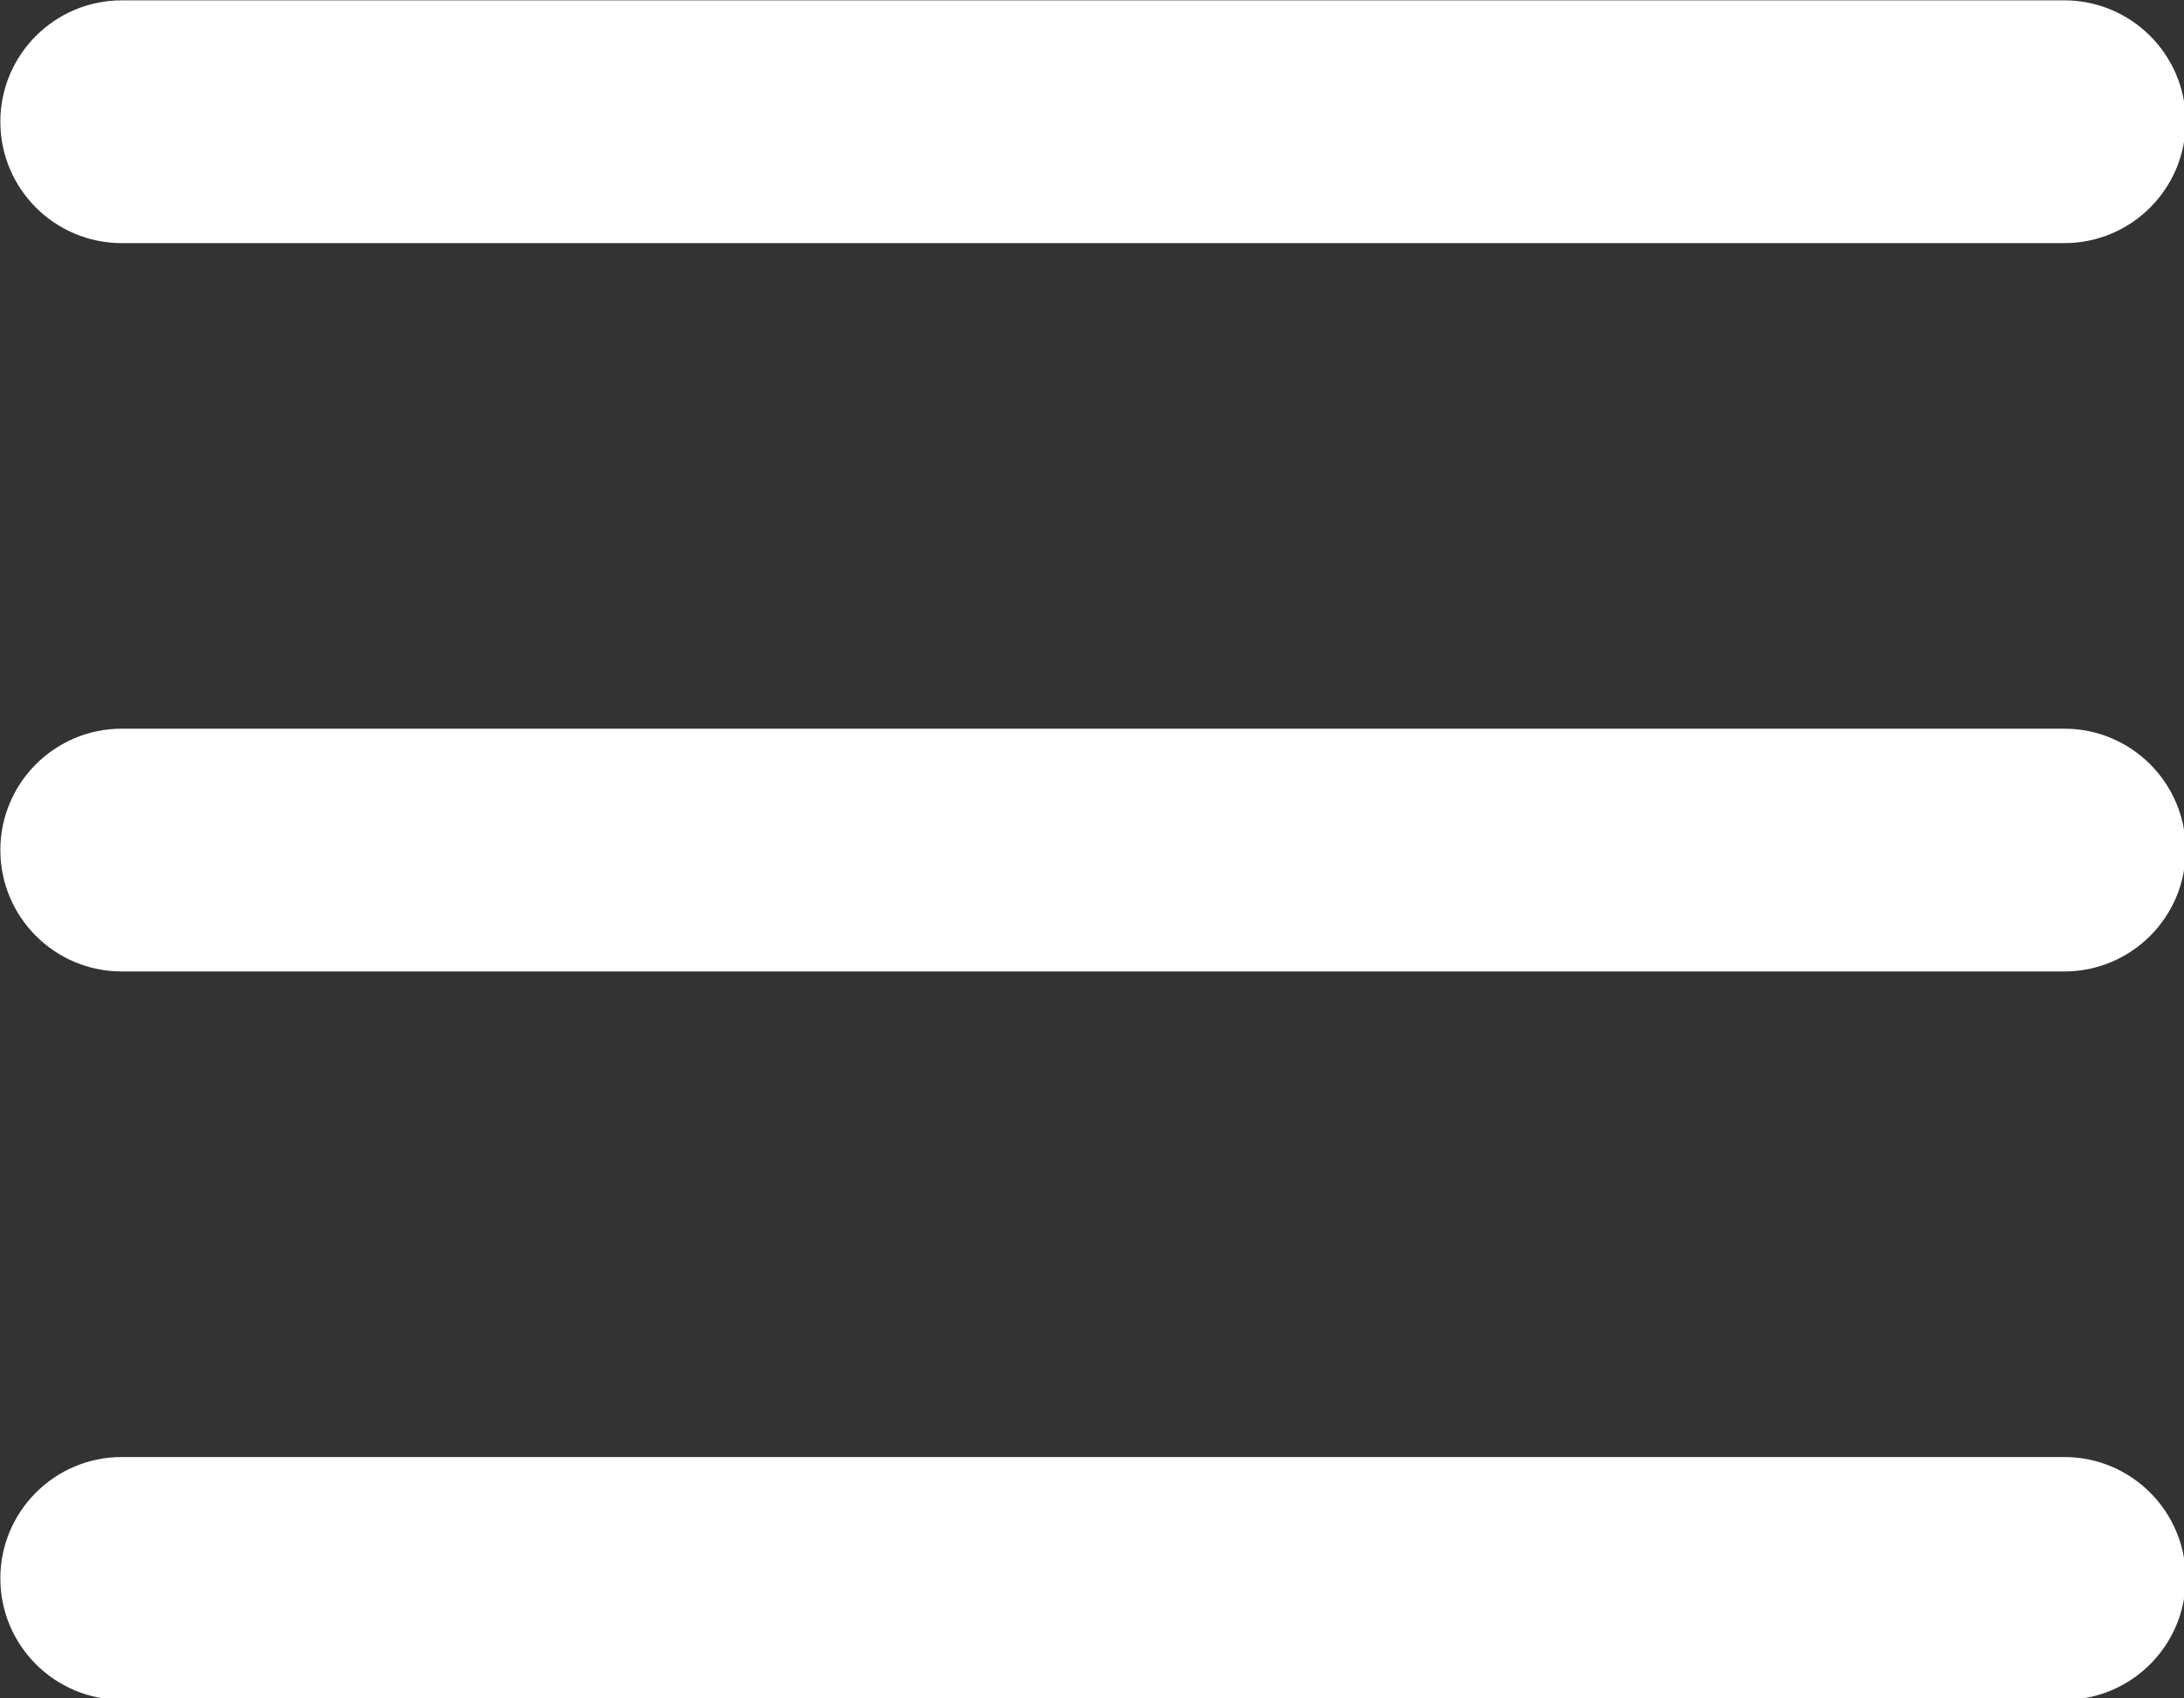 <?xml version="1.0" encoding="UTF-8" standalone="no"?>
<!-- Created with Inkscape (http://www.inkscape.org/) -->

<svg
   width="12.7mm"
   height="9.878mm"
   viewBox="0 0 12.7 9.878"
   version="1.1"
   id="svg5"
   xml:space="preserve"
   xmlns="http://www.w3.org/2000/svg"
   xmlns:svg="http://www.w3.org/2000/svg"><rect x="0" y="0" width="12.7" height="9.878" fill="#333333" stroke="none"/><defs
     id="defs2" /><g
     id="layer1"
     transform="translate(28.921,-157.892)"><g
       style="fill:none"
       id="g74"
       transform="matrix(0.706,0,0,0.706,-31.037,154.364)"><g
         id="SVGRepo_bgCarrier"
         stroke-width="0" /><g
         id="SVGRepo_tracerCarrier"
         stroke-linecap="round"
         stroke-linejoin="round"
         stroke="#cccccc"
         stroke-width="3.072" /><g
         id="SVGRepo_iconCarrier"><path
           fill-rule="evenodd"
           clip-rule="evenodd"
           d="M 4,5 C 3.448,5 3,5.448 3,6 3,6.552 3.448,7 4,7 H 20 C 20.552,7 21,6.552 21,6 21,5.448 20.552,5 20,5 Z m -1,7 c 0,-0.552 0.448,-1 1,-1 h 16 c 0.552,0 1,0.448 1,1 0,0.552 -0.448,1 -1,1 H 4 C 3.448,13 3,12.552 3,12 Z m 0,6 c 0,-0.552 0.448,-1 1,-1 h 16 c 0.552,0 1,0.448 1,1 0,0.552 -0.448,1 -1,1 H 4 C 3.448,19 3,18.552 3,18 Z"
           fill="#ffffff"
           id="path61" /></g></g></g></svg>
